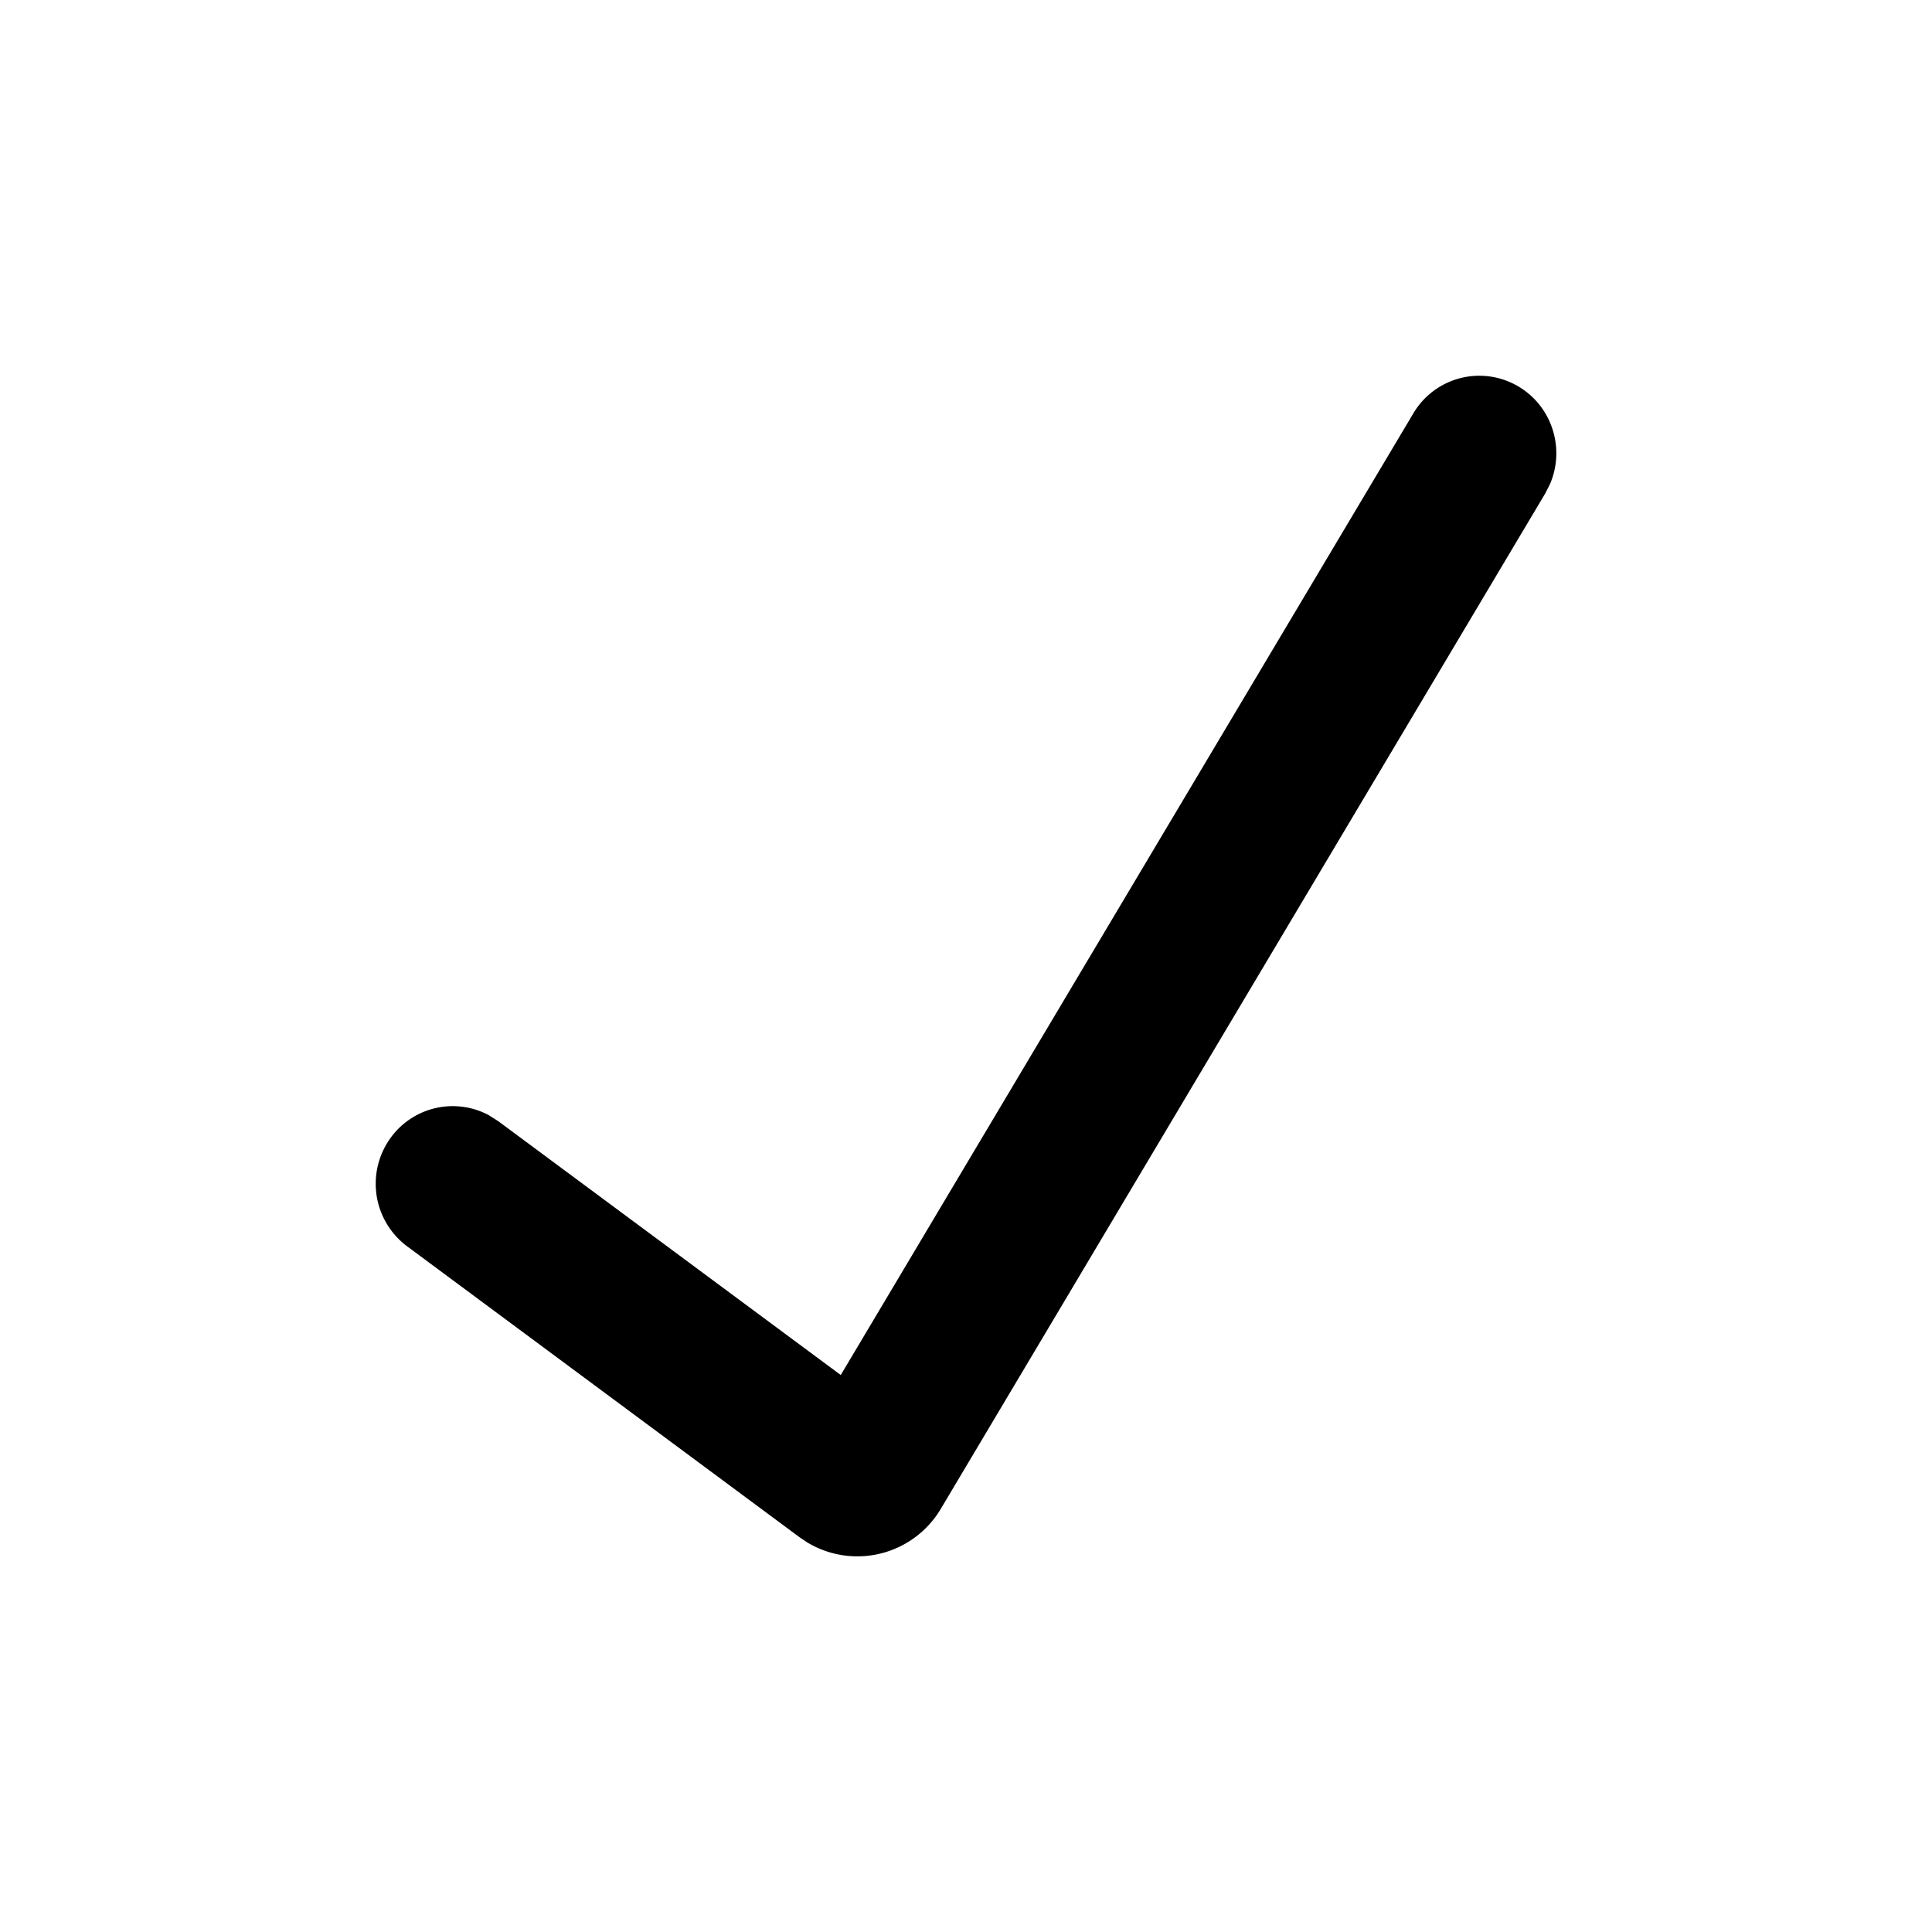 <svg width="24" height="24" viewBox="0 0 24 24" fill="none" xmlns="http://www.w3.org/2000/svg"><path fill-rule="evenodd" clip-rule="evenodd" d="M17.557 5.135a.952.952 0 011.312-.33c.415.25.573.769.387 1.205l-.059.117-7.508 12.613a1.206 1.206 0 01-1.662.42l-.095-.064-4.875-3.614a.97.97 0 01-.204-1.348.952.952 0 011.217-.282l.12.076 4.254 3.153 7.113-11.946z" fill="#000"/></svg>